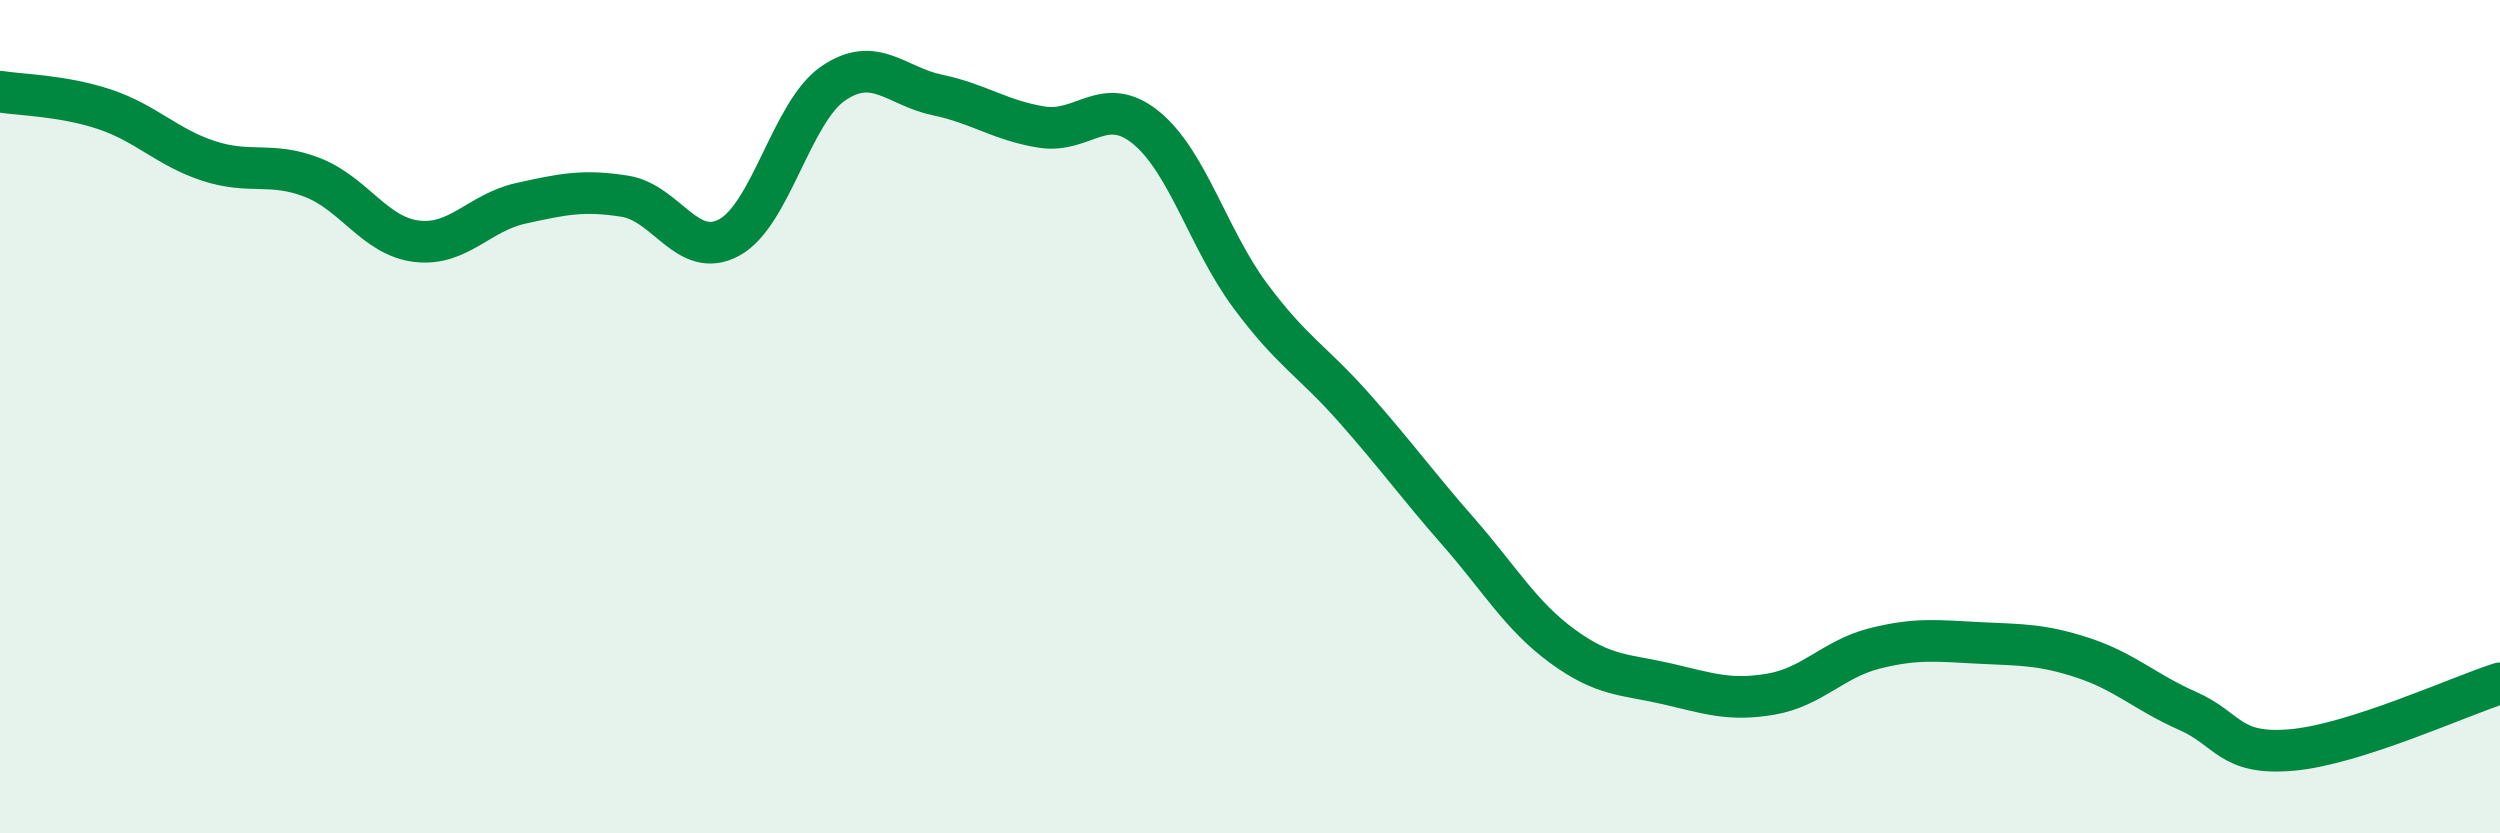 
    <svg width="60" height="20" viewBox="0 0 60 20" xmlns="http://www.w3.org/2000/svg">
      <path
        d="M 0,2.2 C 0.5,2.28 1.5,2.29 2.5,2.62 C 3.5,2.95 4,3.53 5,3.86 C 6,4.19 6.5,3.87 7.5,4.26 C 8.5,4.65 9,5.67 10,5.79 C 11,5.91 11.5,5.1 12.5,4.88 C 13.5,4.66 14,4.55 15,4.71 C 16,4.87 16.5,6.24 17.5,5.7 C 18.5,5.16 19,2.68 20,2 C 21,1.32 21.5,2.07 22.5,2.28 C 23.5,2.49 24,2.89 25,3.05 C 26,3.21 26.5,2.25 27.5,3.06 C 28.5,3.87 29,5.74 30,7.09 C 31,8.44 31.5,8.66 32.5,9.79 C 33.5,10.92 34,11.62 35,12.76 C 36,13.9 36.5,14.78 37.5,15.51 C 38.5,16.24 39,16.18 40,16.41 C 41,16.64 41.5,16.83 42.5,16.66 C 43.5,16.49 44,15.81 45,15.56 C 46,15.31 46.5,15.38 47.5,15.43 C 48.5,15.48 49,15.46 50,15.79 C 51,16.12 51.5,16.62 52.5,17.06 C 53.5,17.5 53.5,18.13 55,18 C 56.5,17.87 59,16.72 60,16.4L60 20L0 20Z"
        fill="#008740"
        opacity="0.1"
        stroke-linecap="round"
        stroke-linejoin="round"
      />
      <path
        d="M 0,2.2 C 0.5,2.28 1.5,2.29 2.5,2.62 C 3.5,2.95 4,3.53 5,3.86 C 6,4.19 6.5,3.87 7.5,4.26 C 8.5,4.65 9,5.67 10,5.79 C 11,5.91 11.5,5.1 12.5,4.88 C 13.5,4.66 14,4.55 15,4.71 C 16,4.87 16.5,6.24 17.5,5.7 C 18.5,5.16 19,2.68 20,2 C 21,1.32 21.5,2.07 22.5,2.28 C 23.5,2.49 24,2.89 25,3.05 C 26,3.21 26.5,2.25 27.5,3.06 C 28.5,3.87 29,5.74 30,7.09 C 31,8.44 31.5,8.66 32.5,9.79 C 33.5,10.92 34,11.62 35,12.76 C 36,13.9 36.5,14.78 37.5,15.51 C 38.5,16.24 39,16.18 40,16.41 C 41,16.64 41.5,16.83 42.5,16.66 C 43.5,16.49 44,15.81 45,15.56 C 46,15.31 46.5,15.38 47.5,15.43 C 48.5,15.48 49,15.46 50,15.79 C 51,16.12 51.5,16.62 52.5,17.06 C 53.5,17.5 53.5,18.13 55,18 C 56.5,17.87 59,16.72 60,16.4"
        stroke="#008740"
        stroke-width="1"
        fill="none"
        stroke-linecap="round"
        stroke-linejoin="round"
      />
    </svg>
  
